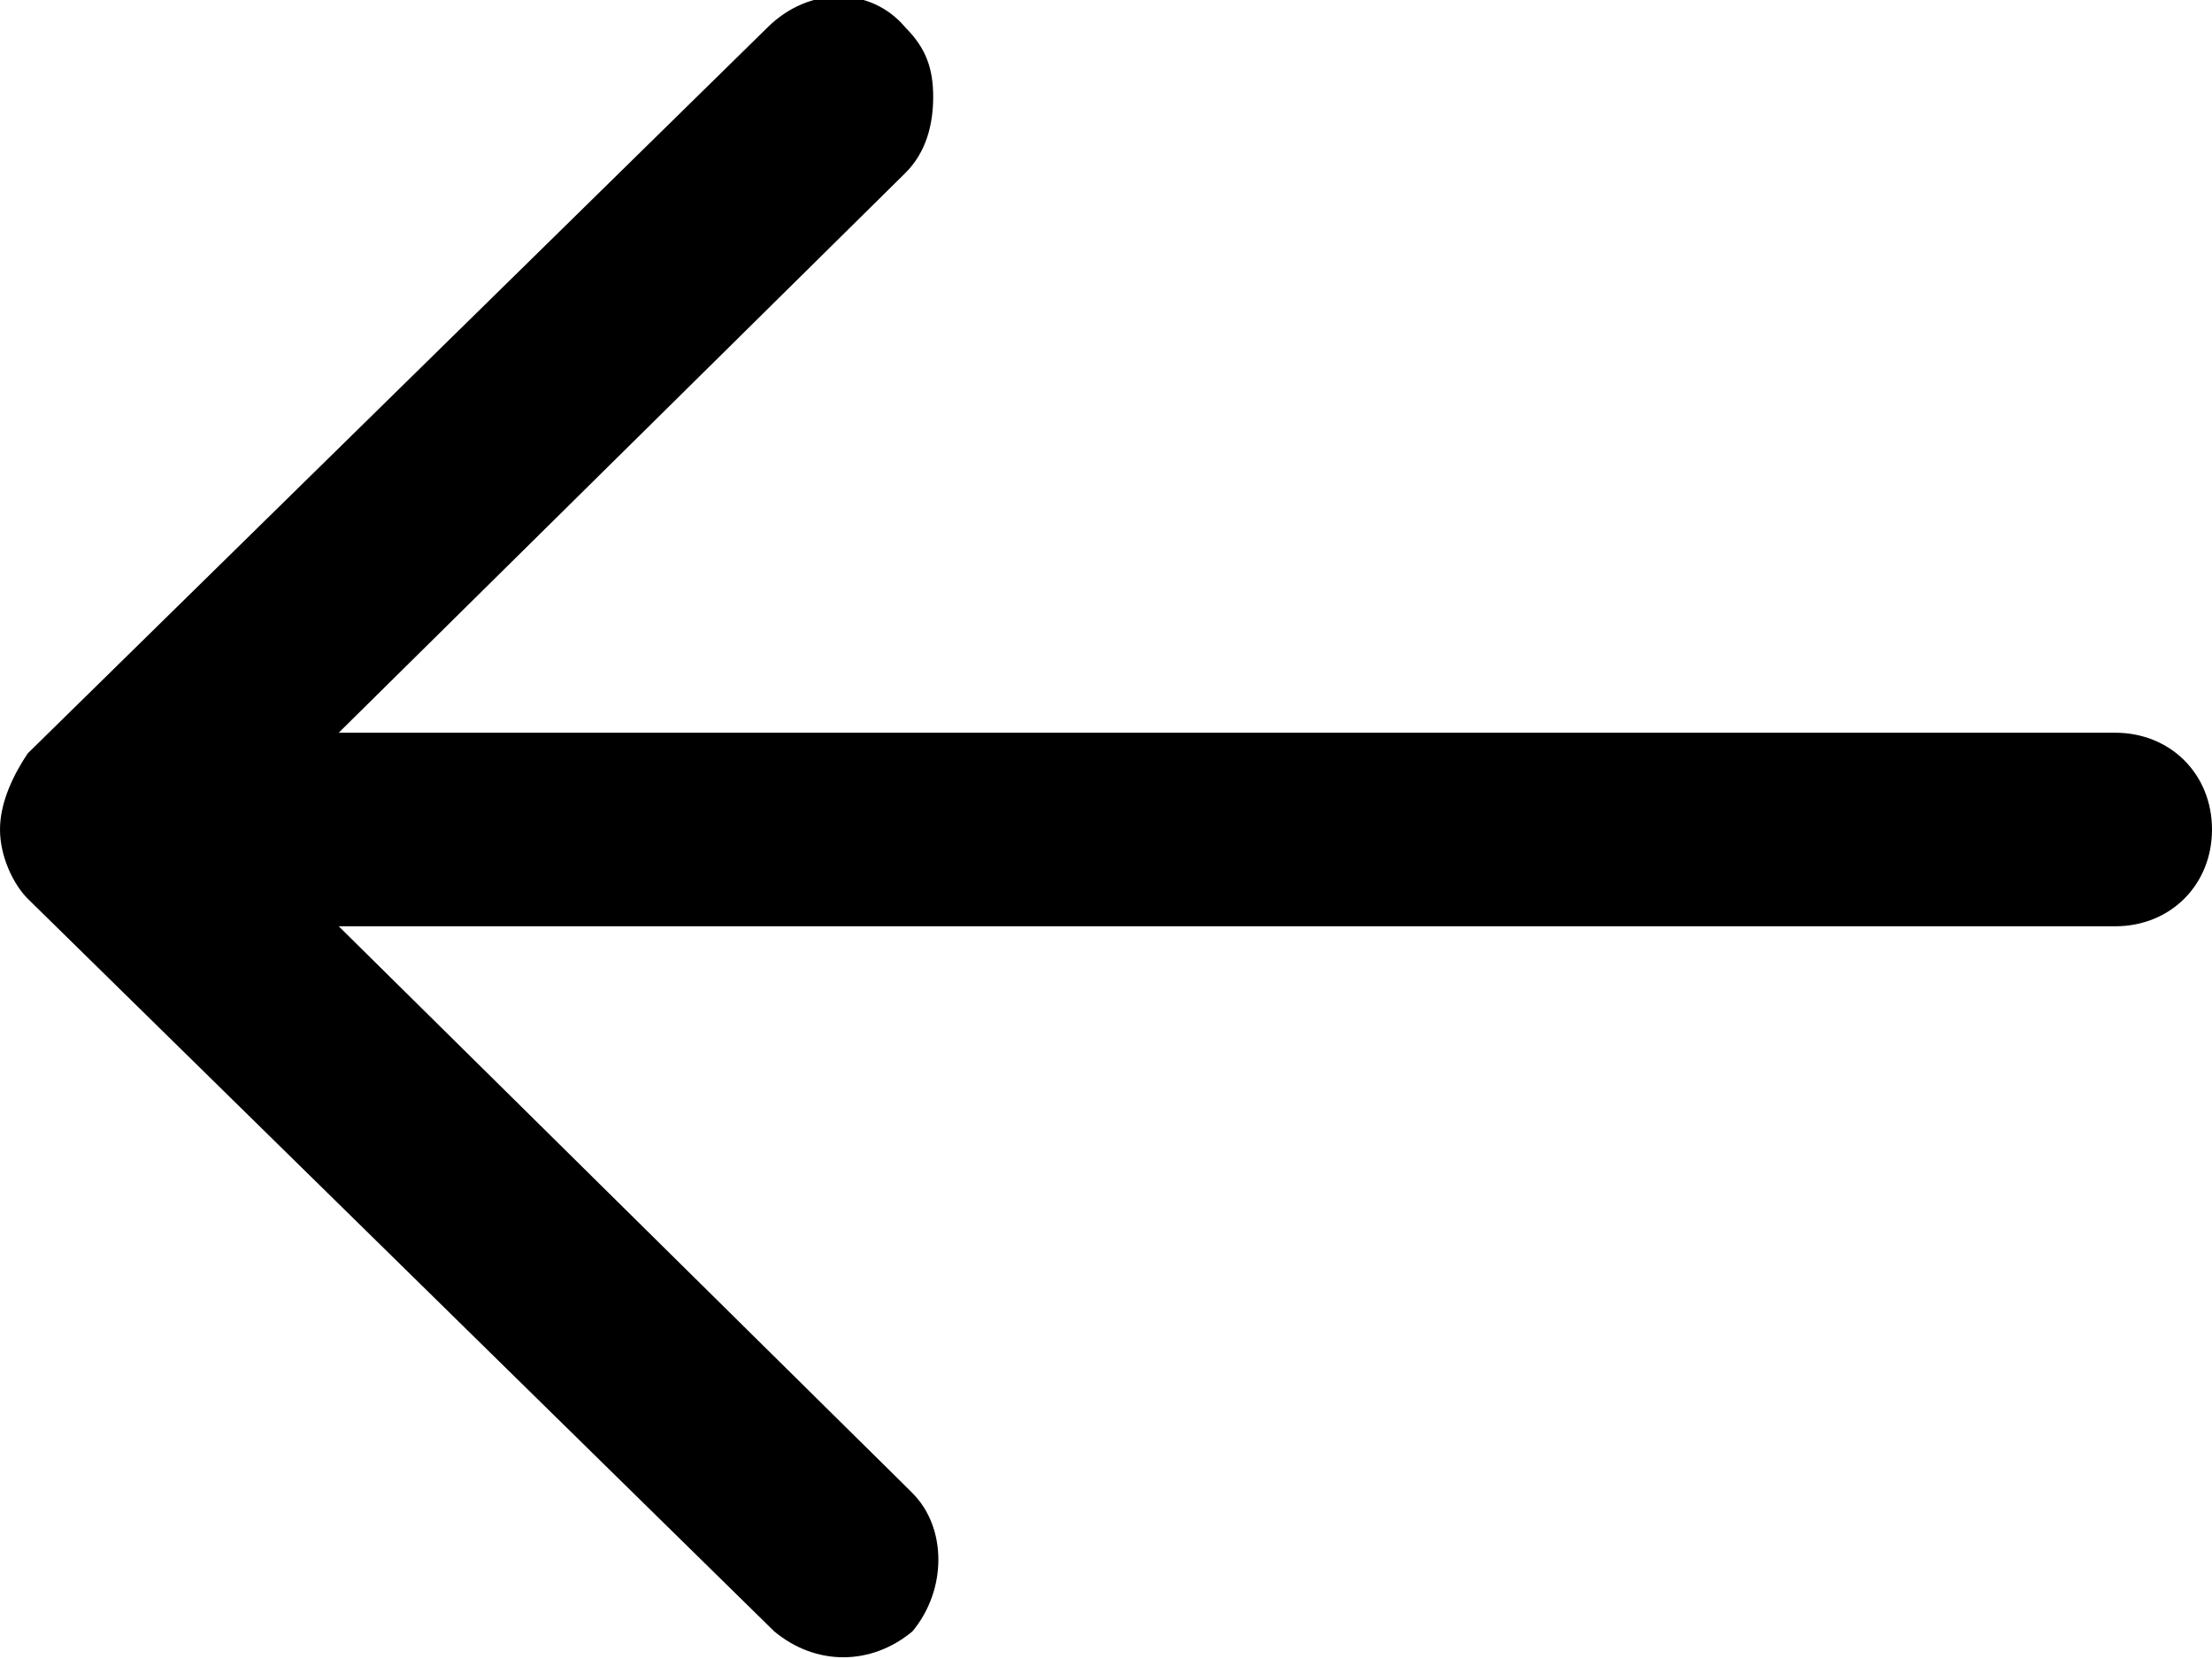 <?xml version="1.0" encoding="UTF-8"?>
<svg id="img" xmlns="http://www.w3.org/2000/svg" version="1.1" viewBox="0 0 32 24">
  <!-- Generator: Adobe Illustrator 28.7.1, SVG Export Plug-In . SVG Version: 1.2.0 Build 142)  -->
  <g>
    <g id="Layer_1">
      <path d="M13.1,21.5L4.9,13.4h25.7c.8,0,1.4-.6,1.4-1.4s-.6-1.4-1.4-1.4H4.9S13.1,2.5,13.1,2.5c.3-.3.4-.7.4-1.1s-.1-.7-.4-1c-.5-.6-1.4-.6-2,0L.4,10.9s0,0,0,0C.2,11.2,0,11.6,0,12s.2.8.4,1c0,0,0,0,0,0l10.8,10.6c.6.5,1.4.5,2,0,.5-.6.5-1.5,0-2Z"/>
    </g>
  </g>
</svg>